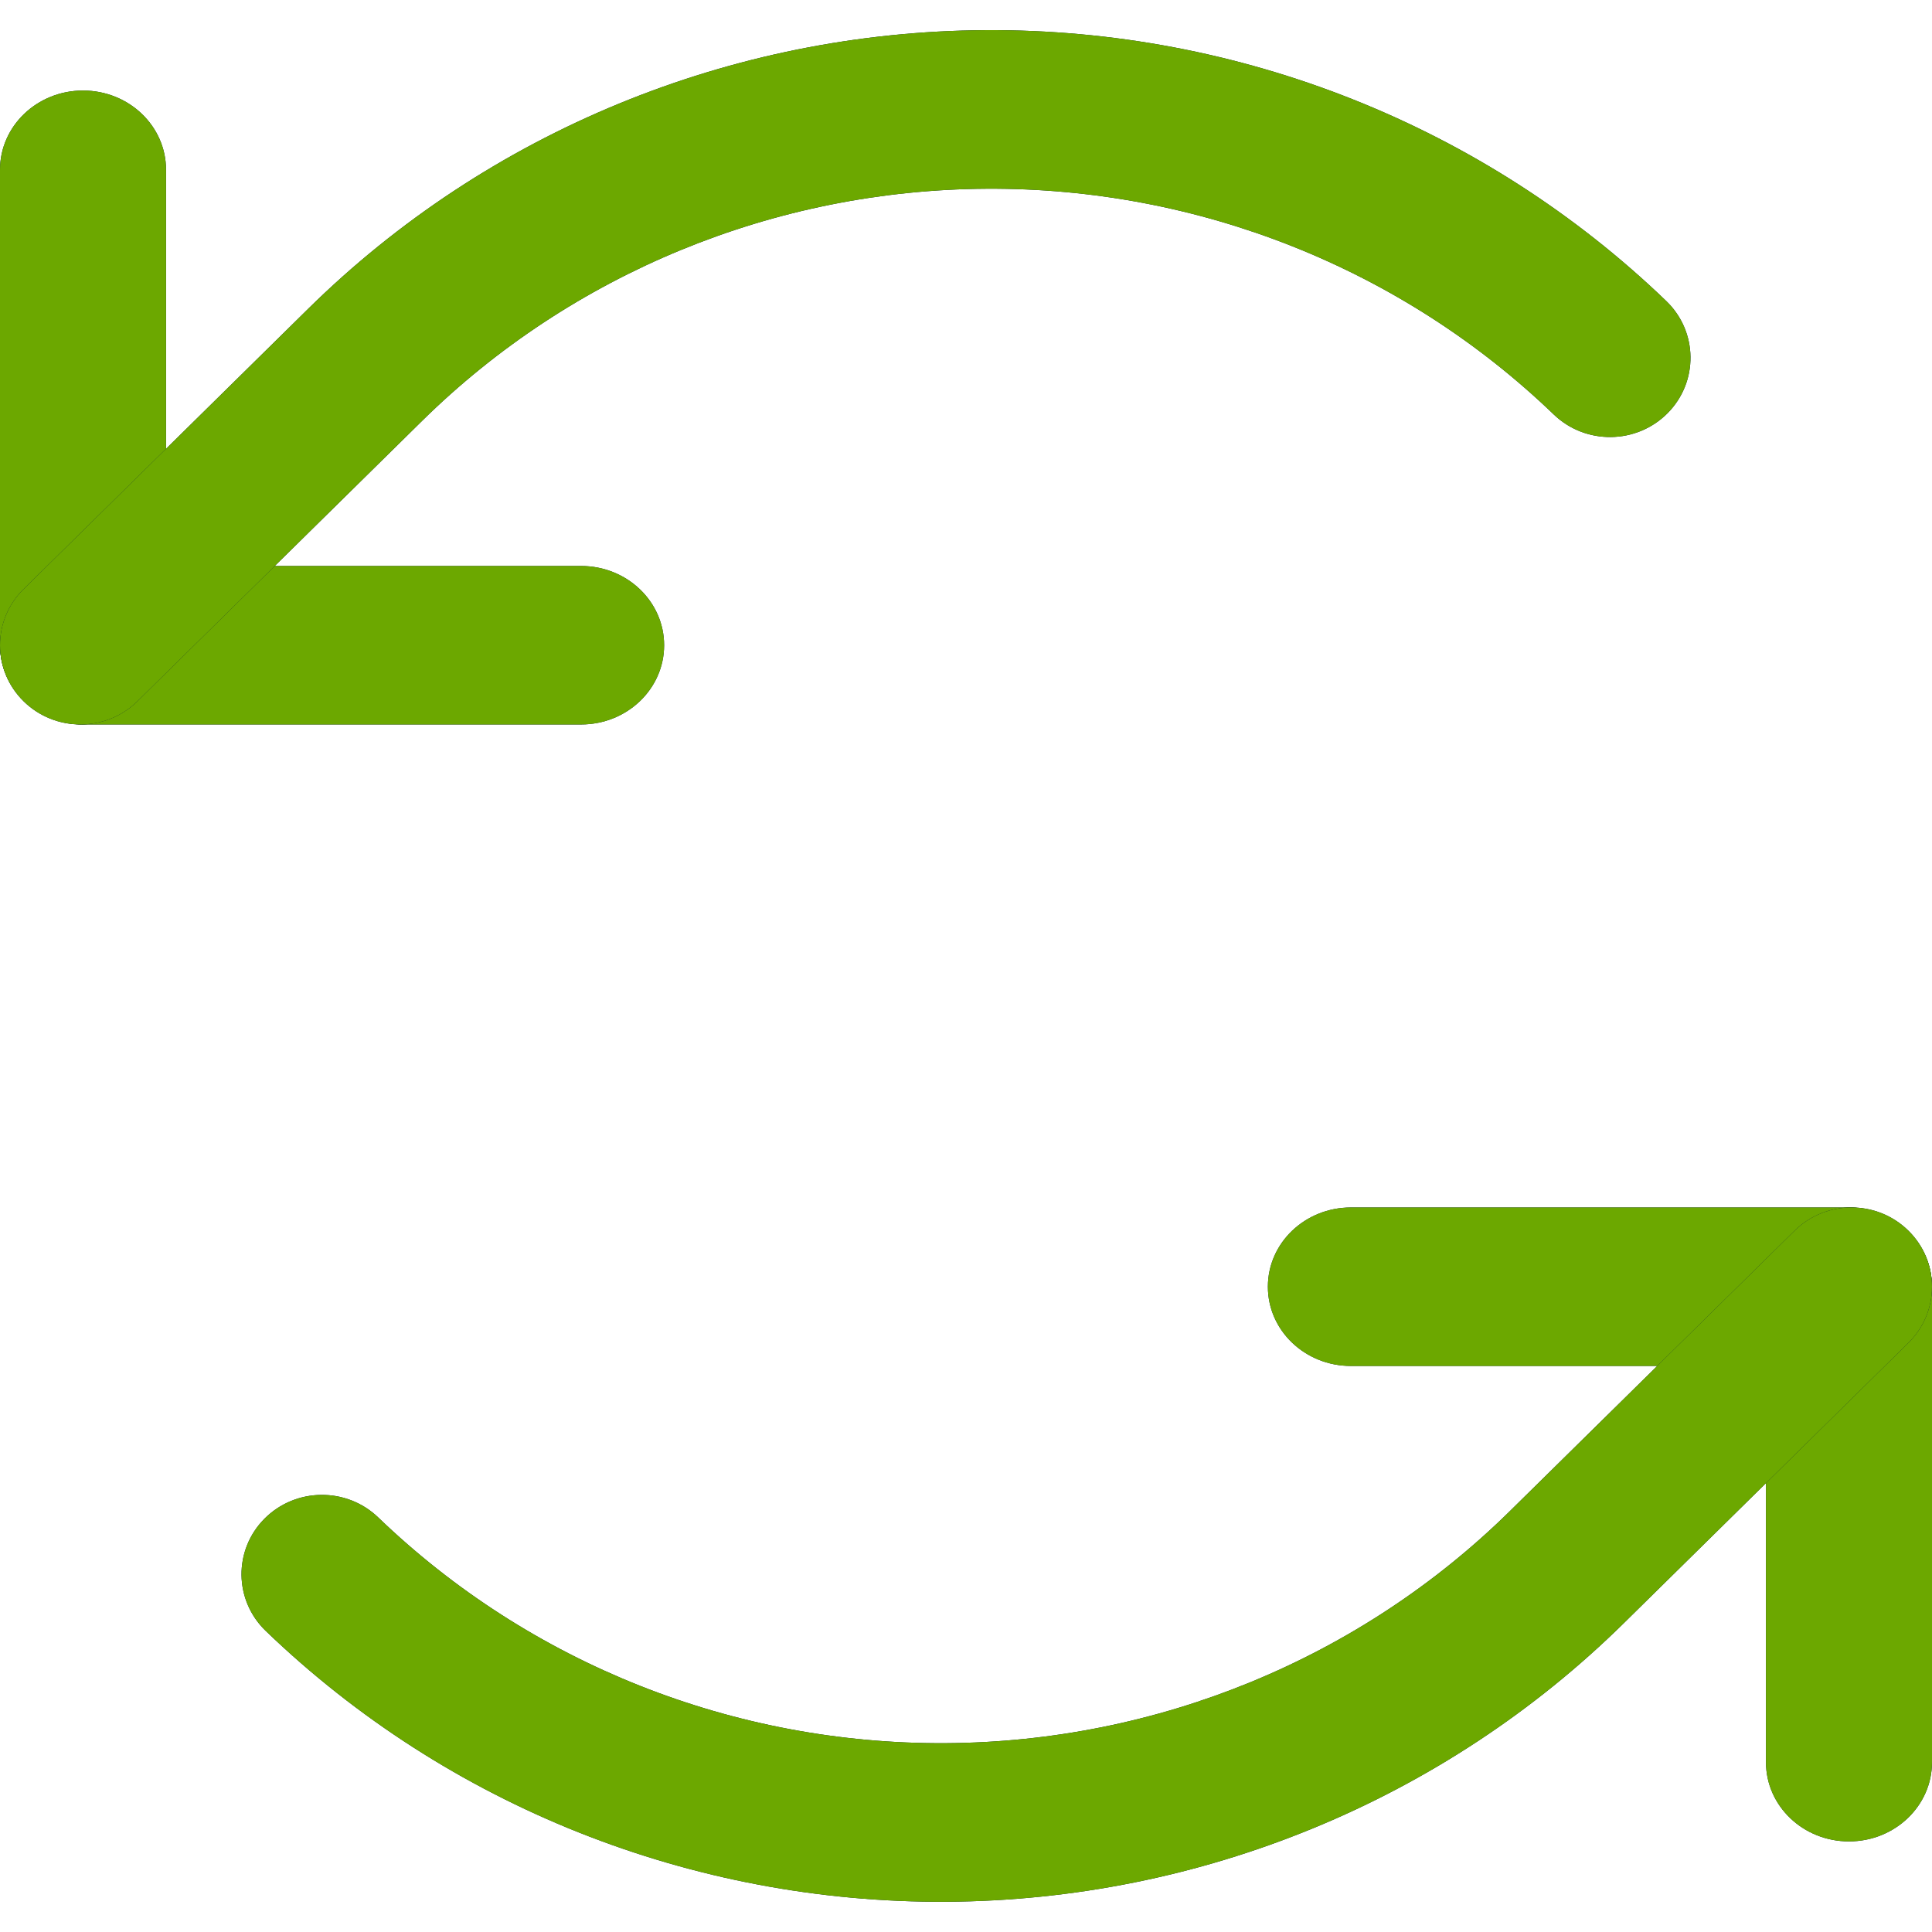 <svg width="64" height="64" viewBox="0 0 64 64" fill="none" xmlns="http://www.w3.org/2000/svg">
<path fill-rule="evenodd" clip-rule="evenodd" d="M2.75 2.999C4.269 2.999 5.5 4.174 5.5 5.624V18.749H19.25C20.769 18.749 22 19.924 22 21.374C22 22.824 20.769 23.999 19.25 23.999H2.75C1.231 23.999 0 22.824 0 21.374V5.624C0 4.174 1.231 2.999 2.75 2.999Z" fill="#041B39"/>
<path fill-rule="evenodd" clip-rule="evenodd" d="M2.75 2.999C4.269 2.999 5.5 4.174 5.5 5.624V18.749H19.25C20.769 18.749 22 19.924 22 21.374C22 22.824 20.769 23.999 19.25 23.999H2.75C1.231 23.999 0 22.824 0 21.374V5.624C0 4.174 1.231 2.999 2.75 2.999Z" fill="#6CA800"/>
<path fill-rule="evenodd" clip-rule="evenodd" d="M51.47 13.73C46.45 8.899 39.698 6.212 32.68 6.252C25.661 6.293 18.942 9.057 13.979 13.945C13.979 13.945 13.979 13.945 13.979 13.945L4.552 23.23C3.511 24.255 1.822 24.255 0.781 23.23C-0.26 22.204 -0.26 20.541 0.781 19.515L10.208 10.23L10.208 10.23C16.163 4.364 24.227 1.048 32.648 0.999C41.071 0.951 49.172 4.175 55.197 9.972C56.25 10.986 56.27 12.649 55.241 13.687C54.212 14.724 52.523 14.743 51.47 13.73Z" fill="#041B39"/>
<path fill-rule="evenodd" clip-rule="evenodd" d="M51.47 13.73C46.45 8.899 39.698 6.212 32.68 6.252C25.661 6.293 18.942 9.057 13.979 13.945C13.979 13.945 13.979 13.945 13.979 13.945L4.552 23.23C3.511 24.255 1.822 24.255 0.781 23.23C-0.26 22.204 -0.26 20.541 0.781 19.515L10.208 10.23L10.208 10.23C16.163 4.364 24.227 1.048 32.648 0.999C41.071 0.951 49.172 4.175 55.197 9.972C56.25 10.986 56.27 12.649 55.241 13.687C54.212 14.724 52.523 14.743 51.47 13.73Z" fill="#6CA800"/>
<path fill-rule="evenodd" clip-rule="evenodd" d="M42 42.624C42 41.174 43.231 39.999 44.75 39.999H61.25C62.769 39.999 64 41.174 64 42.624V58.374C64 59.824 62.769 60.999 61.25 60.999C59.731 60.999 58.5 59.824 58.5 58.374V45.249H44.75C43.231 45.249 42 44.074 42 42.624Z" fill="#041B39"/>
<path fill-rule="evenodd" clip-rule="evenodd" d="M42 42.624C42 41.174 43.231 39.999 44.75 39.999H61.25C62.769 39.999 64 41.174 64 42.624V58.374C64 59.824 62.769 60.999 61.25 60.999C59.731 60.999 58.5 59.824 58.5 58.374V45.249H44.75C43.231 45.249 42 44.074 42 42.624Z" fill="#6CA800"/>
<path fill-rule="evenodd" clip-rule="evenodd" d="M63.219 40.768C64.26 41.794 64.26 43.457 63.219 44.483L53.792 53.768C47.837 59.633 39.773 62.95 31.352 62.998C22.929 63.047 14.828 59.823 8.803 54.026C7.75 53.012 7.73 51.349 8.759 50.311C9.788 49.274 11.477 49.254 12.53 50.268C17.55 55.099 24.302 57.786 31.32 57.745C38.339 57.705 45.058 54.941 50.021 50.053C50.021 50.053 50.021 50.053 50.021 50.053L59.448 40.768C60.489 39.742 62.178 39.742 63.219 40.768Z" fill="#041B39"/>
<path fill-rule="evenodd" clip-rule="evenodd" d="M63.219 40.768C64.26 41.794 64.26 43.457 63.219 44.483L53.792 53.768C47.837 59.633 39.773 62.95 31.352 62.998C22.929 63.047 14.828 59.823 8.803 54.026C7.75 53.012 7.73 51.349 8.759 50.311C9.788 49.274 11.477 49.254 12.53 50.268C17.55 55.099 24.302 57.786 31.32 57.745C38.339 57.705 45.058 54.941 50.021 50.053C50.021 50.053 50.021 50.053 50.021 50.053L59.448 40.768C60.489 39.742 62.178 39.742 63.219 40.768Z" fill="#6CA800"/>
</svg>
